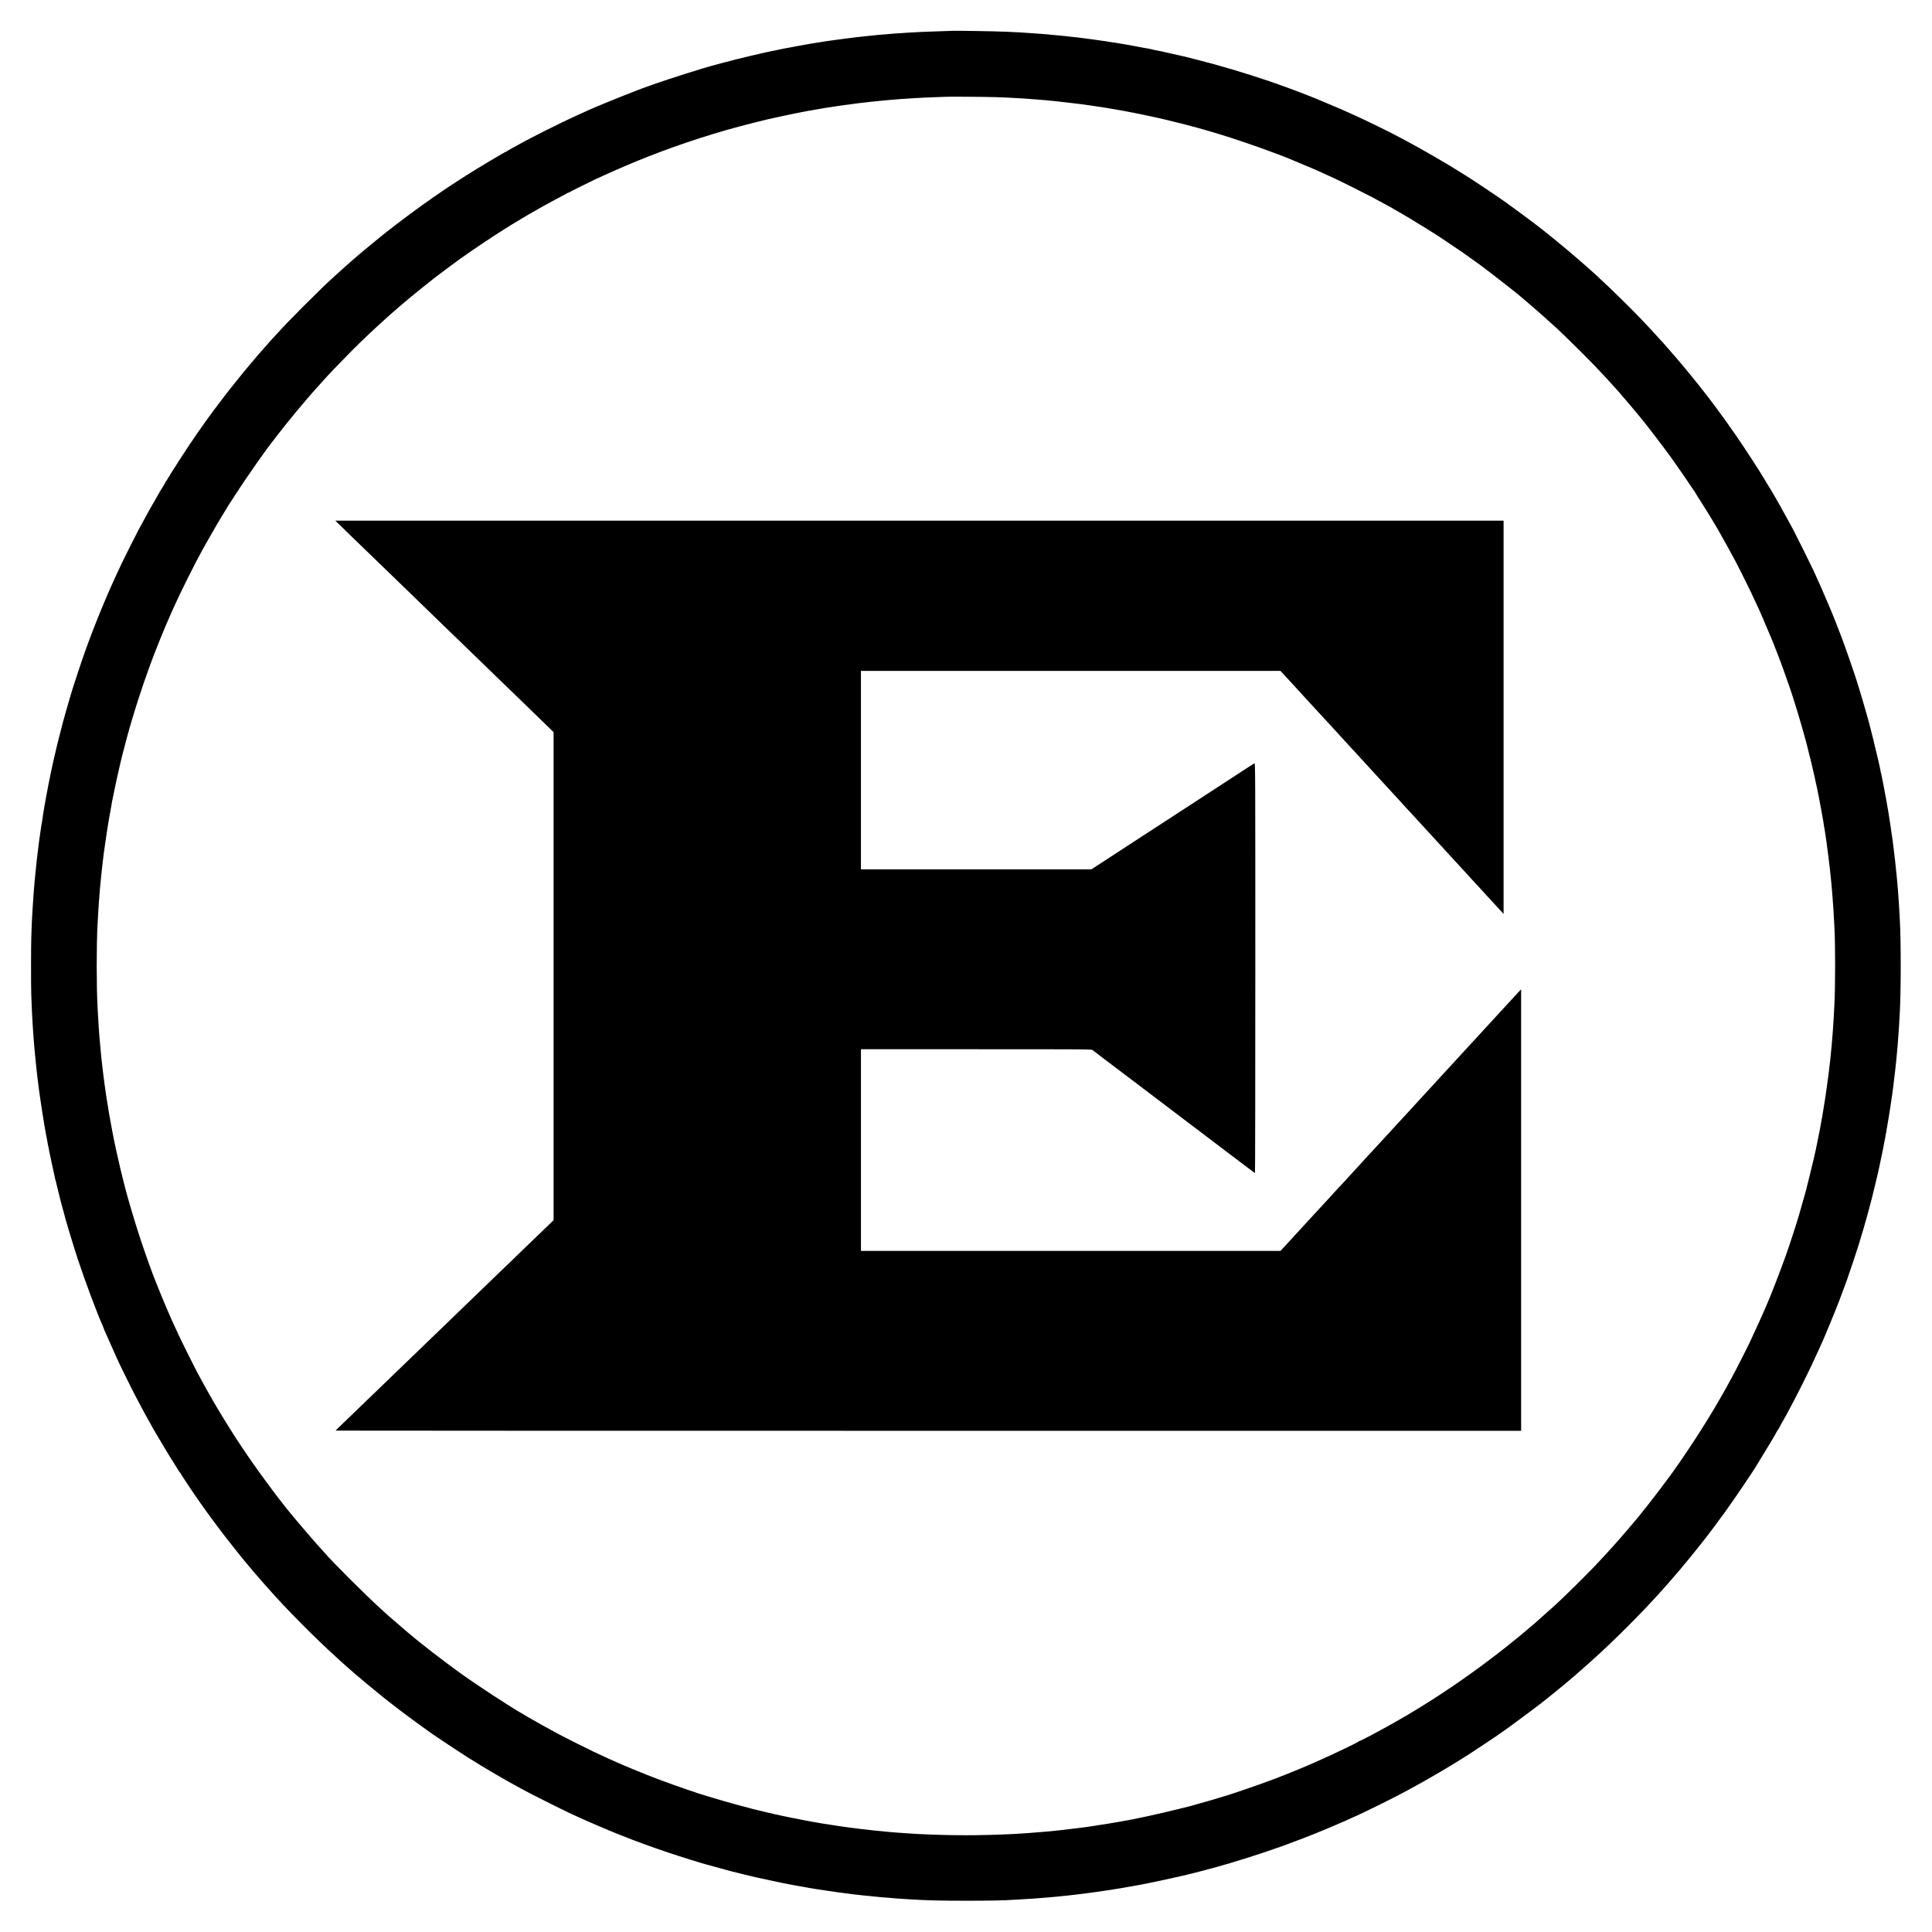 <?xml version="1.0" standalone="no"?>
<!DOCTYPE svg PUBLIC "-//W3C//DTD SVG 20010904//EN"
 "http://www.w3.org/TR/2001/REC-SVG-20010904/DTD/svg10.dtd">
<svg version="1.0" xmlns="http://www.w3.org/2000/svg"
 width="4167pt" height="4167pt" viewBox="0 0 4167 4167"
 preserveAspectRatio="xMidYMid meet">
<g transform="translate(0,4167) scale(0.1,-0.1)"
fill="#000000" stroke="none">
<path d="M20517 41004 c-1 -1 -105 -5 -232 -8 -306 -9 -589 -21 -710 -31 -27
-2 -95 -7 -150 -10 -55 -3 -118 -8 -140 -9 -22 -2 -78 -7 -125 -11 -47 -3
-101 -8 -120 -10 -19 -2 -69 -6 -111 -9 -42 -4 -85 -8 -95 -10 -11 -2 -55 -7
-99 -10 -44 -4 -91 -9 -105 -11 -14 -2 -54 -6 -90 -10 -36 -4 -76 -8 -90 -10
-14 -2 -47 -7 -75 -10 -109 -12 -141 -16 -165 -20 -14 -3 -45 -7 -70 -10 -25
-3 -92 -12 -150 -20 -58 -8 -123 -17 -146 -20 -22 -3 -52 -8 -65 -10 -20 -4
-141 -23 -318 -51 -18 -3 -43 -8 -55 -10 -26 -5 -132 -24 -166 -30 -32 -6
-189 -35 -215 -40 -11 -2 -45 -8 -75 -14 -76 -14 -77 -14 -245 -50 -82 -17
-161 -34 -175 -36 -14 -3 -33 -7 -42 -10 -10 -3 -30 -7 -45 -10 -50 -9 -455
-105 -573 -136 -109 -28 -207 -54 -240 -62 -73 -19 -188 -49 -200 -54 -8 -3
-19 -6 -25 -7 -197 -48 -967 -292 -1340 -424 -162 -58 -316 -114 -355 -131
-25 -10 -146 -58 -270 -106 -205 -80 -615 -250 -750 -311 -61 -28 -84 -38
-250 -113 -344 -155 -1017 -493 -1275 -640 -22 -13 -74 -41 -115 -63 -41 -22
-87 -48 -102 -58 -14 -11 -28 -19 -30 -19 -18 0 -635 -368 -863 -514 -49 -32
-119 -77 -155 -100 -455 -290 -1051 -716 -1566 -1121 -147 -115 -664 -542
-684 -565 -3 -3 -36 -32 -75 -65 -38 -33 -76 -67 -85 -75 -9 -8 -52 -46 -95
-85 -43 -38 -105 -95 -138 -125 -32 -30 -68 -62 -80 -73 -91 -79 -364 -343
-637 -617 -293 -294 -390 -396 -600 -625 -36 -38 -69 -75 -75 -81 -5 -6 -37
-42 -70 -79 -33 -38 -65 -73 -70 -79 -39 -40 -277 -318 -375 -436 -34 -41 -74
-89 -88 -106 -34 -40 -163 -200 -289 -359 -64 -80 -199 -256 -269 -350 -49
-66 -91 -122 -95 -125 -5 -5 -136 -186 -169 -233 -8 -12 -42 -60 -76 -107
-152 -212 -384 -559 -543 -810 -68 -107 -132 -207 -142 -222 -11 -15 -19 -30
-19 -34 0 -4 -11 -22 -25 -40 -14 -18 -25 -36 -25 -40 0 -4 -11 -22 -25 -40
-14 -18 -25 -36 -25 -39 0 -4 -21 -41 -47 -83 -27 -42 -52 -84 -58 -94 -5 -10
-53 -94 -106 -186 -104 -180 -106 -182 -196 -347 -92 -169 -122 -224 -163
-300 -57 -105 -308 -606 -362 -720 -26 -55 -70 -149 -98 -210 -233 -497 -497
-1141 -697 -1700 -84 -236 -291 -865 -308 -935 -2 -8 -27 -94 -55 -190 -29
-96 -53 -182 -55 -190 -2 -8 -15 -56 -29 -106 -15 -50 -28 -100 -31 -110 -2
-10 -11 -46 -20 -79 -23 -87 -85 -327 -90 -350 -3 -11 -16 -69 -31 -130 -14
-60 -28 -118 -30 -128 -2 -10 -5 -26 -8 -35 -3 -9 -7 -28 -10 -42 -2 -14 -11
-54 -20 -90 -8 -36 -17 -76 -20 -90 -8 -39 -15 -71 -26 -120 -5 -25 -12 -56
-14 -70 -3 -14 -11 -56 -19 -95 -9 -38 -18 -83 -21 -100 -5 -32 -13 -74 -21
-115 -13 -64 -16 -77 -20 -105 -3 -16 -8 -43 -12 -60 -3 -16 -7 -39 -9 -50 -4
-33 -14 -89 -19 -105 -3 -8 -7 -35 -10 -60 -3 -25 -12 -81 -20 -125 -8 -44
-17 -102 -20 -130 -4 -27 -8 -57 -10 -65 -3 -8 -9 -46 -14 -85 -16 -109 -21
-143 -36 -245 -8 -52 -17 -122 -21 -155 -3 -33 -8 -67 -9 -75 -2 -8 -6 -46
-10 -85 -4 -38 -9 -78 -11 -88 -2 -10 -6 -48 -10 -85 -3 -36 -7 -73 -9 -82 -1
-8 -6 -53 -10 -100 -4 -47 -9 -94 -11 -105 -2 -11 -6 -54 -9 -95 -4 -41 -8
-91 -10 -110 -2 -19 -7 -71 -10 -115 -3 -44 -8 -100 -10 -125 -4 -43 -7 -90
-20 -295 -3 -49 -7 -124 -10 -165 -5 -79 -13 -264 -20 -490 -6 -167 -7 -1005
-1 -1195 5 -158 14 -381 21 -500 3 -44 8 -123 10 -175 3 -52 7 -120 10 -150 2
-30 7 -93 10 -140 3 -47 8 -103 10 -125 2 -22 7 -76 10 -120 4 -44 8 -91 10
-105 2 -14 6 -59 10 -100 4 -41 8 -86 10 -100 2 -14 7 -58 10 -99 4 -41 8 -83
10 -92 2 -10 7 -49 10 -86 4 -37 9 -75 10 -84 3 -15 9 -63 20 -159 3 -25 7
-58 10 -75 3 -16 7 -46 9 -65 21 -155 89 -594 111 -713 3 -15 10 -55 16 -90 7
-34 13 -69 14 -77 2 -14 13 -71 22 -115 2 -11 8 -47 14 -79 5 -33 12 -62 14
-65 2 -4 6 -27 10 -51 3 -25 11 -65 17 -90 5 -25 11 -54 14 -65 2 -11 13 -63
24 -115 12 -52 23 -106 26 -120 3 -14 14 -63 25 -110 11 -47 22 -101 25 -120
3 -19 8 -38 11 -43 2 -4 7 -20 9 -35 8 -45 144 -585 155 -612 5 -14 11 -34 13
-45 16 -86 190 -664 298 -995 150 -459 426 -1197 544 -1457 8 -17 14 -34 14
-37 0 -3 9 -25 19 -49 11 -23 58 -130 105 -237 46 -107 105 -239 130 -293 25
-54 46 -99 46 -101 0 -14 322 -667 417 -845 163 -308 202 -379 271 -501 36
-63 79 -140 95 -170 17 -30 41 -72 54 -93 13 -21 33 -55 45 -75 11 -20 66
-112 122 -205 55 -92 106 -176 111 -185 6 -10 55 -89 110 -175 55 -87 104
-167 110 -177 5 -11 13 -20 17 -20 5 0 8 -5 8 -10 0 -9 259 -401 361 -545 23
-33 62 -89 87 -125 126 -180 354 -489 521 -705 93 -121 392 -497 401 -505 3
-3 51 -59 105 -125 55 -66 112 -133 126 -150 15 -16 77 -88 139 -160 62 -71
116 -132 119 -135 3 -3 24 -25 45 -50 347 -398 1009 -1067 1451 -1465 48 -44
98 -89 109 -100 12 -11 57 -51 101 -90 44 -38 82 -72 85 -75 41 -44 605 -513
825 -686 145 -114 465 -358 505 -384 12 -8 28 -20 34 -25 11 -10 149 -110 276
-200 36 -26 94 -67 130 -93 153 -108 855 -570 884 -581 6 -2 29 -16 51 -31 78
-52 517 -313 675 -400 36 -20 106 -59 155 -87 108 -60 228 -125 390 -210 127
-67 721 -363 815 -406 30 -14 89 -41 130 -60 170 -78 307 -139 530 -233 96
-41 184 -79 195 -83 11 -5 67 -28 125 -51 110 -44 135 -54 173 -69 243 -99
624 -238 972 -355 246 -83 755 -242 836 -261 9 -2 34 -8 55 -15 104 -30 424
-118 454 -125 8 -2 125 -31 260 -64 134 -34 258 -64 275 -67 16 -3 46 -9 65
-14 32 -8 480 -104 540 -116 14 -2 36 -7 50 -9 14 -3 36 -7 50 -10 14 -3 36
-7 50 -10 36 -8 188 -35 230 -41 19 -3 42 -7 50 -9 8 -3 33 -7 55 -10 22 -4
47 -8 55 -10 8 -2 38 -7 65 -11 28 -3 52 -7 55 -9 3 -2 29 -6 59 -10 30 -4 63
-9 75 -11 18 -4 214 -33 331 -49 22 -3 54 -7 70 -10 17 -3 53 -7 80 -10 28 -3
61 -8 75 -10 14 -2 50 -7 80 -10 30 -3 62 -8 70 -10 8 -2 49 -7 90 -10 41 -3
102 -10 135 -15 33 -4 67 -8 75 -8 8 1 35 -2 60 -5 25 -3 77 -9 115 -12 39 -4
86 -9 105 -11 19 -2 69 -6 110 -9 41 -3 95 -7 120 -9 61 -7 180 -16 265 -21
39 -3 113 -7 165 -10 377 -24 618 -29 1200 -30 526 0 827 6 1025 20 33 2 110
7 170 10 159 8 346 21 445 30 30 2 87 7 125 10 39 3 88 7 110 10 22 3 72 7
110 10 39 3 81 8 95 10 14 2 54 6 90 9 36 4 76 8 90 10 14 2 57 7 95 11 39 4
77 8 85 10 8 1 42 6 75 9 92 11 238 31 315 42 19 3 49 7 65 9 17 3 46 7 65 10
19 3 49 8 65 10 84 11 191 28 255 40 14 3 43 7 65 10 22 4 92 15 155 27 63 11
124 22 135 24 11 1 58 10 105 19 47 9 96 19 110 21 131 24 596 123 810 174 47
11 96 23 110 26 47 10 225 54 255 64 17 5 77 21 135 35 114 29 377 102 505
140 346 104 457 139 730 230 171 57 355 120 410 140 297 109 664 249 720 274
11 5 94 39 184 76 91 37 190 78 220 92 31 13 65 28 76 33 11 4 46 20 78 34 32
14 60 26 62 26 3 0 48 20 101 45 52 25 97 45 98 45 14 0 480 224 753 362 216
109 267 135 463 241 395 212 925 523 1280 752 126 81 550 363 616 409 43 31
86 60 94 66 83 55 401 288 588 429 128 97 249 189 270 204 20 16 46 36 57 45
11 9 63 51 115 92 52 41 97 77 100 80 3 3 41 35 85 70 66 52 209 172 355 296
39 33 290 254 335 295 22 19 72 64 110 99 440 399 951 909 1356 1354 77 85 87
96 154 172 33 37 67 75 75 84 17 18 186 214 215 249 11 14 36 43 55 65 84 97
332 401 445 546 49 63 92 117 95 120 8 7 315 418 408 547 220 305 636 920 708
1048 6 11 60 99 119 195 125 202 295 489 295 498 0 3 6 13 14 21 7 9 29 44 47
79 19 35 39 71 44 80 106 180 323 593 491 932 109 219 167 342 329 695 81 177
212 487 311 735 36 91 72 179 79 197 12 28 45 114 203 543 37 100 242 714 247
740 2 8 12 42 23 75 19 55 158 531 167 572 2 10 23 86 45 168 22 83 42 159 45
170 3 11 18 74 35 140 32 129 90 368 96 398 2 10 5 26 8 35 3 9 7 28 10 42 2
14 21 99 40 190 19 91 37 176 40 190 2 14 7 36 10 50 3 14 8 36 10 50 3 14 14
70 24 125 11 55 23 116 26 135 3 19 8 46 11 60 4 21 48 274 60 350 24 145 65
416 70 459 4 30 8 61 10 70 1 9 6 43 10 76 4 32 8 66 10 75 1 8 6 42 9 75 3
33 8 76 11 95 4 33 7 54 19 155 3 22 8 67 11 100 3 33 8 76 10 95 2 19 6 64
10 100 3 36 8 85 10 110 3 25 7 72 10 105 2 33 7 85 9 115 3 30 8 98 11 150 4
52 8 113 10 135 3 36 6 88 20 345 27 484 27 1597 0 2030 -2 36 -6 119 -10 186
-3 66 -7 140 -10 165 -2 24 -6 87 -10 139 -3 52 -7 115 -10 140 -2 25 -7 77
-10 115 -6 67 -9 104 -20 218 -7 73 -21 203 -30 285 -3 23 -7 61 -10 85 -12
112 -16 145 -21 177 -3 19 -8 53 -10 75 -2 22 -8 74 -14 115 -6 41 -13 91 -16
110 -5 34 -29 200 -39 270 -3 19 -8 46 -10 60 -2 14 -9 57 -15 95 -18 119 -20
129 -30 180 -5 28 -12 68 -15 90 -4 22 -12 72 -20 110 -8 39 -17 86 -20 105
-11 67 -46 245 -55 287 -5 22 -13 58 -16 80 -3 21 -8 41 -10 44 -2 3 -5 19 -8
35 -22 124 -90 416 -167 724 -38 151 -71 283 -74 292 -27 112 -176 627 -235
813 -18 55 -36 114 -40 130 -19 70 -243 720 -302 875 -14 36 -42 110 -63 165
-57 150 -154 397 -165 420 -5 11 -43 101 -84 200 -75 182 -248 575 -326 740
-70 148 -376 764 -425 855 -26 47 -68 126 -94 175 -73 138 -335 603 -381 675
-5 8 -26 44 -47 78 -21 35 -52 87 -70 115 -18 29 -40 65 -49 82 -71 124 -419
659 -592 910 -140 203 -343 487 -407 570 -8 11 -52 70 -97 130 -45 61 -86 115
-90 120 -5 6 -36 46 -70 90 -261 336 -559 696 -819 990 -14 17 -50 57 -79 90
-28 33 -60 67 -69 75 -9 8 -31 33 -50 55 -35 42 -190 209 -351 379 -210 222
-673 677 -890 876 -19 18 -60 55 -90 84 -31 28 -91 83 -134 121 -44 39 -84 75
-90 80 -6 6 -45 39 -86 75 -41 36 -77 67 -80 70 -25 25 -444 377 -540 453 -8
7 -53 43 -100 80 -47 37 -92 73 -99 80 -87 74 -605 461 -856 639 -164 116
-730 495 -828 554 -27 16 -66 40 -87 54 -275 177 -885 531 -1230 713 -52 27
-117 62 -145 77 -154 85 -717 360 -950 465 -27 12 -72 32 -100 45 -27 12 -68
31 -90 40 -22 10 -66 30 -98 44 -54 24 -469 199 -512 216 -11 4 -31 12 -45 19
-32 14 -382 150 -475 184 -38 14 -115 42 -170 63 -420 155 -1032 350 -1535
488 -164 45 -598 158 -665 172 -11 3 -38 8 -60 13 -22 5 -112 25 -200 45 -175
41 -333 75 -380 82 -16 3 -43 9 -60 14 -16 5 -50 12 -75 15 -25 4 -54 9 -65
11 -11 2 -58 11 -105 20 -47 9 -94 18 -105 20 -11 2 -45 8 -75 14 -30 5 -68
12 -85 15 -16 3 -70 12 -120 20 -49 8 -99 17 -111 19 -12 2 -45 7 -75 11 -30
3 -61 8 -69 10 -16 5 -145 25 -195 30 -38 5 -100 13 -145 21 -43 7 -80 12
-145 19 -27 4 -61 8 -75 10 -14 2 -50 6 -80 10 -30 3 -66 8 -80 10 -14 2 -61
7 -105 11 -44 3 -82 8 -85 9 -3 2 -43 6 -90 10 -47 4 -92 9 -101 10 -8 2 -55
6 -105 10 -49 3 -96 8 -104 10 -8 2 -60 7 -115 10 -55 4 -116 8 -135 10 -19 2
-82 6 -140 10 -58 3 -125 8 -150 10 -42 4 -175 11 -380 20 -287 13 -1184 26
-1193 19z m928 -1428 c116 -4 244 -9 285 -11 170 -8 298 -16 355 -20 33 -3 94
-7 135 -10 41 -3 100 -7 130 -10 30 -2 82 -7 115 -9 33 -3 83 -7 110 -10 28
-3 82 -8 120 -11 39 -3 81 -8 95 -10 14 -2 52 -6 85 -10 89 -9 299 -33 345
-40 14 -2 50 -7 80 -10 30 -3 66 -8 80 -10 41 -6 113 -16 140 -20 35 -6 168
-25 209 -31 19 -2 46 -6 60 -9 14 -2 69 -11 121 -20 52 -9 107 -18 123 -21 37
-6 90 -15 102 -18 6 -2 33 -6 60 -10 28 -4 66 -12 85 -16 19 -5 51 -11 70 -14
30 -5 208 -39 265 -52 11 -2 31 -6 45 -9 30 -6 35 -7 182 -39 64 -14 127 -27
140 -30 40 -8 278 -65 423 -102 77 -20 149 -37 159 -40 36 -7 492 -133 561
-155 17 -5 120 -36 230 -70 472 -144 1236 -416 1545 -551 14 -6 34 -14 45 -19
92 -37 348 -145 384 -161 25 -11 60 -26 76 -33 39 -17 129 -58 230 -105 44
-20 114 -52 155 -71 108 -49 714 -352 807 -403 43 -23 119 -64 168 -91 50 -26
121 -65 158 -86 38 -22 71 -39 74 -39 3 0 17 -8 31 -18 15 -11 52 -32 82 -49
110 -60 460 -269 645 -386 105 -65 199 -124 209 -131 11 -6 25 -14 30 -19 6
-4 108 -72 226 -151 118 -78 235 -157 260 -175 25 -17 56 -39 70 -48 28 -19
369 -263 385 -275 6 -4 109 -83 230 -175 184 -139 608 -474 625 -493 3 -3 64
-55 135 -115 161 -136 360 -310 440 -384 34 -31 81 -74 105 -95 121 -105 373
-348 635 -610 287 -289 356 -360 530 -550 50 -54 104 -113 120 -131 17 -17 57
-63 90 -100 33 -38 71 -80 84 -94 13 -14 40 -46 60 -71 20 -25 41 -49 48 -55
10 -9 165 -193 278 -329 22 -27 45 -54 50 -60 62 -67 537 -685 650 -846 11
-15 68 -95 126 -177 102 -143 234 -335 352 -513 31 -47 61 -90 67 -97 5 -7 10
-15 10 -18 0 -3 29 -49 64 -103 110 -169 322 -514 411 -669 6 -10 24 -43 42
-73 53 -94 73 -130 173 -310 154 -279 171 -311 307 -580 148 -293 249 -505
360 -750 14 -30 35 -77 48 -105 20 -45 185 -431 204 -480 5 -11 13 -31 19 -45
21 -45 83 -203 139 -350 30 -80 65 -172 78 -205 32 -86 77 -210 130 -365 26
-74 50 -144 55 -155 5 -11 20 -56 34 -100 14 -44 39 -123 56 -175 82 -254 212
-698 277 -949 33 -128 91 -358 98 -391 2 -8 16 -67 30 -130 44 -187 65 -283
71 -320 3 -19 8 -38 10 -41 2 -3 6 -19 8 -35 3 -16 8 -40 11 -54 6 -28 34
-171 42 -210 4 -21 27 -147 62 -335 5 -27 12 -66 15 -85 3 -19 8 -46 11 -59 2
-12 7 -42 9 -65 3 -22 8 -52 11 -66 3 -14 7 -38 10 -55 4 -31 33 -220 40 -265
5 -33 16 -118 19 -150 6 -54 18 -146 22 -170 4 -27 21 -166 30 -245 2 -27 7
-66 9 -85 8 -68 15 -136 19 -185 3 -27 7 -79 11 -115 9 -101 13 -159 20 -240
3 -41 7 -104 10 -140 3 -36 7 -99 10 -140 4 -68 7 -122 20 -360 21 -385 21
-1257 0 -1680 -8 -161 -17 -321 -20 -365 -2 -27 -7 -93 -10 -145 -4 -52 -9
-115 -10 -140 -1 -25 -5 -72 -9 -105 -3 -33 -8 -94 -11 -135 -4 -41 -8 -86
-10 -100 -2 -14 -7 -59 -10 -100 -3 -41 -8 -88 -10 -105 -2 -16 -7 -52 -10
-80 -3 -27 -7 -66 -10 -85 -2 -19 -7 -55 -9 -80 -8 -67 -65 -491 -71 -520 -2
-14 -7 -41 -9 -60 -4 -29 -45 -285 -62 -385 -2 -16 -7 -37 -9 -45 -3 -8 -7
-31 -9 -50 -3 -19 -12 -73 -21 -120 -10 -47 -19 -96 -21 -110 -3 -14 -21 -104
-40 -200 -20 -96 -38 -184 -40 -195 -11 -59 -55 -245 -125 -530 -44 -176 -82
-329 -84 -340 -5 -22 -108 -386 -150 -530 -56 -195 -219 -693 -293 -900 -127
-353 -332 -881 -416 -1070 -15 -33 -31 -69 -35 -80 -33 -79 -213 -477 -277
-610 -32 -66 -58 -122 -58 -125 -2 -9 -220 -440 -286 -565 -307 -584 -620
-1110 -1003 -1684 -92 -139 -187 -279 -210 -311 -23 -32 -49 -68 -57 -80 -143
-213 -602 -817 -832 -1095 -289 -350 -614 -718 -918 -1038 -216 -228 -702
-707 -881 -869 -71 -64 -404 -361 -434 -387 -988 -852 -2096 -1628 -3180
-2226 -333 -184 -585 -315 -604 -315 -5 0 -11 -4 -13 -8 -6 -16 -539 -271
-873 -419 -93 -41 -183 -81 -200 -88 -88 -40 -373 -157 -535 -220 -102 -39
-194 -76 -205 -80 -11 -4 -24 -9 -30 -11 -5 -1 -53 -19 -105 -39 -233 -88
-903 -317 -965 -329 -5 -1 -50 -15 -100 -30 -49 -15 -111 -34 -136 -42 -25 -8
-54 -16 -65 -19 -10 -2 -107 -29 -214 -60 -107 -31 -202 -58 -211 -60 -9 -2
-115 -28 -235 -58 -434 -109 -1030 -238 -1244 -270 -19 -3 -60 -10 -90 -16
-162 -29 -346 -59 -410 -66 -30 -4 -57 -8 -60 -10 -3 -2 -30 -6 -60 -10 -30
-3 -62 -8 -70 -10 -8 -2 -37 -6 -65 -10 -52 -6 -188 -23 -240 -30 -31 -5 -176
-22 -252 -30 -24 -3 -63 -7 -88 -10 -172 -19 -242 -26 -310 -31 -33 -2 -85 -6
-115 -9 -72 -7 -146 -13 -250 -20 -47 -3 -112 -7 -145 -10 -33 -3 -116 -7
-185 -11 -711 -35 -1351 -35 -2055 1 -71 4 -146 8 -165 10 -19 2 -84 7 -145
10 -60 4 -123 8 -140 10 -16 1 -66 6 -110 9 -44 4 -101 9 -127 11 -27 3 -69 7
-95 10 -27 2 -77 7 -113 10 -36 3 -76 8 -90 10 -14 2 -52 7 -85 10 -33 3 -98
10 -145 16 -47 6 -98 13 -115 14 -31 3 -90 11 -159 21 -21 4 -53 8 -70 9 -17
2 -44 6 -61 9 -16 2 -66 10 -110 16 -44 6 -117 18 -161 25 -45 8 -103 17 -130
20 -27 4 -56 8 -64 10 -8 3 -33 7 -55 10 -22 3 -62 10 -90 15 -27 6 -102 19
-165 30 -63 12 -133 25 -155 30 -22 5 -65 14 -95 20 -30 6 -64 12 -75 14 -207
42 -297 61 -380 81 -88 21 -167 39 -215 50 -213 46 -811 209 -1110 301 -63 20
-153 47 -200 61 -106 32 -79 23 -315 103 -424 144 -811 289 -1186 445 -101 42
-197 82 -214 89 -16 8 -64 28 -105 46 -69 30 -139 61 -215 95 -42 19 -209 96
-340 158 -123 58 -641 318 -725 364 -30 16 -91 49 -135 73 -178 96 -357 196
-460 257 -27 16 -57 32 -65 36 -8 4 -27 15 -42 25 -14 9 -57 35 -95 56 -288
165 -972 612 -1353 886 -381 274 -883 663 -1130 876 -14 12 -95 81 -180 155
-193 165 -286 247 -319 279 -14 14 -51 47 -81 74 -311 279 -1063 1030 -1217
1215 -12 14 -40 46 -63 70 -85 90 -381 432 -509 586 -73 88 -141 169 -150 180
-280 335 -782 1019 -1075 1465 -60 91 -124 188 -142 215 -18 28 -80 127 -138
220 -58 94 -120 195 -139 225 -36 57 -231 389 -264 450 -11 19 -35 62 -53 95
-18 33 -41 74 -50 90 -21 37 -85 155 -139 255 -23 41 -117 226 -209 410 -148
294 -202 409 -342 715 -45 98 -240 554 -240 561 0 3 -8 24 -19 47 -10 23 -35
85 -55 137 -21 52 -41 104 -46 115 -56 129 -223 595 -336 935 -101 305 -278
899 -319 1070 -2 8 -22 87 -45 175 -22 88 -49 198 -60 245 -10 47 -35 153 -54
236 -19 83 -37 162 -40 175 -9 44 -25 123 -41 194 -8 39 -18 84 -20 100 -3 17
-21 113 -41 215 -39 206 -41 220 -49 270 -3 19 -10 60 -15 90 -5 30 -12 71
-14 90 -3 20 -7 47 -10 60 -3 14 -8 43 -11 65 -11 77 -16 110 -25 165 -5 30
-12 79 -15 109 -4 30 -8 61 -10 70 -1 9 -6 41 -9 72 -4 31 -8 65 -10 75 -2 11
-7 50 -11 87 -3 37 -8 78 -11 90 -2 12 -6 47 -9 77 -8 83 -16 152 -20 180 -2
14 -7 61 -10 105 -4 44 -8 94 -10 111 -2 17 -6 66 -10 110 -3 43 -8 95 -10
114 -2 19 -7 78 -10 130 -3 52 -8 122 -10 155 -3 33 -7 107 -10 165 -3 58 -7
143 -10 190 -25 423 -25 1361 0 1785 2 39 6 120 10 180 3 61 7 139 10 175 3
36 7 99 10 140 18 245 23 306 40 465 2 22 7 67 10 100 3 33 10 96 15 140 5 44
12 105 15 135 3 30 8 66 10 80 2 14 7 52 10 85 3 33 7 67 10 75 2 8 7 39 10
69 4 30 8 61 10 70 1 9 6 41 10 71 8 66 53 356 59 386 2 12 7 39 10 60 3 22 8
50 11 64 2 14 6 36 9 50 2 14 11 63 20 110 8 47 18 102 22 124 6 43 8 54 29
156 1 3 4 19 8 35 4 17 9 41 11 55 26 137 88 423 141 645 20 83 38 158 40 167
4 16 49 189 105 398 125 469 314 1058 508 1585 94 258 325 829 393 973 16 34
29 64 29 67 0 2 14 35 31 72 17 38 43 93 56 123 14 30 40 87 58 125 18 39 49
106 70 150 46 100 287 582 345 690 101 190 128 240 223 410 113 203 338 586
403 687 24 37 44 70 44 73 0 3 9 18 19 33 10 15 86 131 167 257 240 372 664
977 821 1170 5 6 38 48 73 95 36 46 72 94 82 105 9 11 63 79 119 150 57 72
109 136 116 143 8 8 26 30 41 50 15 21 30 39 33 42 3 3 30 34 60 70 80 97 89
107 155 184 33 39 70 82 82 96 43 51 58 68 102 117 96 106 196 217 213 237 82
94 397 423 608 635 216 217 528 511 753 711 22 19 47 42 55 50 9 8 68 60 131
114 63 54 129 111 145 125 60 53 273 229 375 311 278 224 348 278 625 484 105
78 203 150 219 161 16 11 41 29 56 40 203 147 706 485 925 620 61 38 133 83
160 100 28 18 118 72 200 121 83 49 159 94 170 101 11 7 26 15 33 19 7 4 79
44 159 90 80 46 147 84 148 84 2 0 34 17 72 38 81 46 181 100 318 172 55 29
106 57 113 62 6 6 12 7 12 4 0 -4 12 1 28 11 23 16 320 165 386 194 12 5 28
13 36 18 38 25 480 225 755 343 707 303 1420 557 2203 784 102 30 526 143 562
150 14 3 65 16 115 29 80 22 370 89 435 101 14 3 54 12 90 20 59 14 119 26
190 40 14 3 92 18 174 35 82 16 161 31 175 34 14 2 67 11 116 20 50 9 104 18
120 21 17 3 53 9 80 14 28 5 67 12 88 15 81 11 114 16 167 25 30 5 71 11 90
14 86 12 136 19 154 22 10 2 44 6 75 9 31 4 63 8 71 10 8 2 42 7 75 10 33 4
67 8 75 10 8 2 47 7 85 10 39 4 81 8 95 10 14 2 50 6 80 10 30 3 75 8 100 10
108 12 158 17 200 20 25 2 70 6 100 9 30 3 91 8 135 11 44 3 105 8 135 11 59
5 135 10 300 19 58 3 141 8 185 10 44 3 170 8 280 11 110 3 201 7 202 7 5 5
850 -1 1028 -7z"/>
<path d="M7359 30317 c69 -68 149 -146 177 -173 28 -27 163 -158 300 -290 137
-133 286 -277 331 -320 45 -44 191 -185 325 -315 134 -130 266 -258 295 -285
28 -27 172 -166 319 -309 147 -143 293 -285 324 -315 32 -30 166 -161 300
-290 133 -129 279 -270 324 -313 44 -43 195 -190 335 -325 140 -136 284 -275
320 -310 99 -95 546 -528 706 -683 77 -75 177 -172 221 -215 45 -44 132 -128
193 -187 l111 -109 0 -5262 0 -5263 -217 -210 c-120 -115 -250 -241 -290 -279
-39 -38 -172 -166 -294 -284 -122 -118 -239 -231 -259 -250 -20 -19 -139 -134
-265 -255 -125 -121 -251 -242 -280 -270 -29 -27 -161 -156 -295 -285 -134
-129 -260 -251 -280 -270 -20 -19 -104 -100 -186 -180 -251 -243 -623 -602
-678 -654 -28 -27 -150 -144 -271 -261 -121 -117 -252 -244 -291 -281 -40 -38
-169 -163 -289 -279 -120 -115 -238 -230 -264 -254 -34 -33 -386 -372 -527
-509 -8 -7 -14 -15 -14 -18 0 -2 5753 -4 12784 -4 l12784 0 0 4761 0 4761 -42
-44 c-47 -50 -121 -130 -251 -272 -49 -54 -106 -115 -125 -136 -36 -38 -196
-212 -238 -259 -13 -14 -61 -67 -107 -116 -46 -50 -93 -101 -105 -115 -21 -24
-141 -154 -295 -320 -85 -91 -73 -78 -171 -186 -45 -49 -95 -103 -110 -120
-25 -26 -147 -160 -233 -253 -12 -14 -64 -70 -115 -125 -50 -54 -99 -108 -109
-120 -10 -11 -40 -43 -65 -71 -26 -27 -101 -108 -167 -180 -65 -71 -166 -182
-224 -245 -58 -63 -137 -148 -175 -190 -38 -41 -97 -105 -130 -141 -34 -36
-98 -105 -142 -155 -45 -49 -97 -105 -115 -125 -30 -31 -196 -212 -224 -243
-9 -10 -231 -251 -260 -282 -112 -122 -189 -206 -203 -222 -9 -10 -64 -70
-122 -133 -58 -62 -134 -145 -169 -184 -35 -38 -73 -79 -85 -90 -11 -11 -36
-38 -55 -60 -18 -22 -61 -69 -95 -105 -34 -36 -108 -117 -166 -180 -58 -63
-126 -137 -152 -165 -25 -27 -59 -63 -74 -80 -29 -33 -181 -198 -229 -250 -16
-18 -73 -79 -125 -135 -52 -57 -103 -112 -113 -124 -10 -12 -59 -65 -109 -118
l-90 -98 -4524 0 -4524 0 -1 78 c0 100 0 4220 0 4250 l1 22 2487 0 c2401 0
2487 -1 2507 -18 12 -11 143 -110 291 -222 149 -112 335 -253 415 -314 80 -60
199 -151 265 -200 66 -50 127 -96 135 -103 23 -18 174 -133 530 -402 179 -135
332 -251 340 -258 8 -7 69 -53 135 -102 66 -49 125 -94 130 -98 12 -10 101
-78 275 -209 36 -27 70 -52 75 -57 18 -14 210 -160 385 -292 94 -71 250 -190
347 -262 96 -73 177 -133 181 -133 4 0 7 1991 7 4424 0 4308 0 4424 -19 4414
-10 -5 -89 -56 -175 -112 -311 -204 -528 -345 -871 -568 -157 -102 -352 -229
-435 -283 -82 -54 -208 -136 -280 -182 -71 -47 -240 -156 -375 -244 -135 -88
-279 -182 -320 -208 -108 -71 -352 -230 -370 -241 -8 -6 -71 -47 -140 -92
-165 -107 -227 -147 -403 -262 l-148 -96 -2484 0 -2485 0 -1 23 c0 30 0 4206
0 4235 l1 22 4524 0 4524 0 98 -107 c55 -59 106 -114 114 -123 32 -34 189
-206 207 -226 10 -12 61 -67 113 -124 113 -122 121 -131 230 -250 47 -51 94
-103 105 -114 11 -12 67 -73 125 -136 123 -134 193 -211 235 -255 17 -17 48
-52 69 -76 22 -24 67 -73 100 -109 34 -36 102 -110 151 -165 50 -54 104 -113
120 -130 17 -18 64 -70 105 -115 41 -46 91 -100 110 -120 30 -32 85 -92 215
-235 15 -16 73 -79 129 -140 55 -60 128 -139 161 -175 33 -36 108 -117 166
-180 58 -63 121 -133 140 -155 19 -21 46 -50 60 -65 14 -14 54 -56 89 -95 34
-38 86 -95 114 -125 28 -30 96 -104 151 -164 55 -61 107 -117 115 -126 22 -24
216 -235 285 -310 33 -36 105 -115 160 -175 55 -60 123 -133 150 -163 28 -30
67 -73 88 -96 21 -23 67 -72 102 -111 34 -38 78 -86 96 -106 19 -19 75 -80
124 -134 50 -54 103 -112 119 -129 15 -17 46 -51 69 -76 22 -25 68 -74 101
-110 34 -36 99 -107 146 -158 47 -52 100 -110 118 -129 l32 -36 0 4242 0 4241
-12599 0 -12599 0 127 -123z"/>
</g>
</svg>

